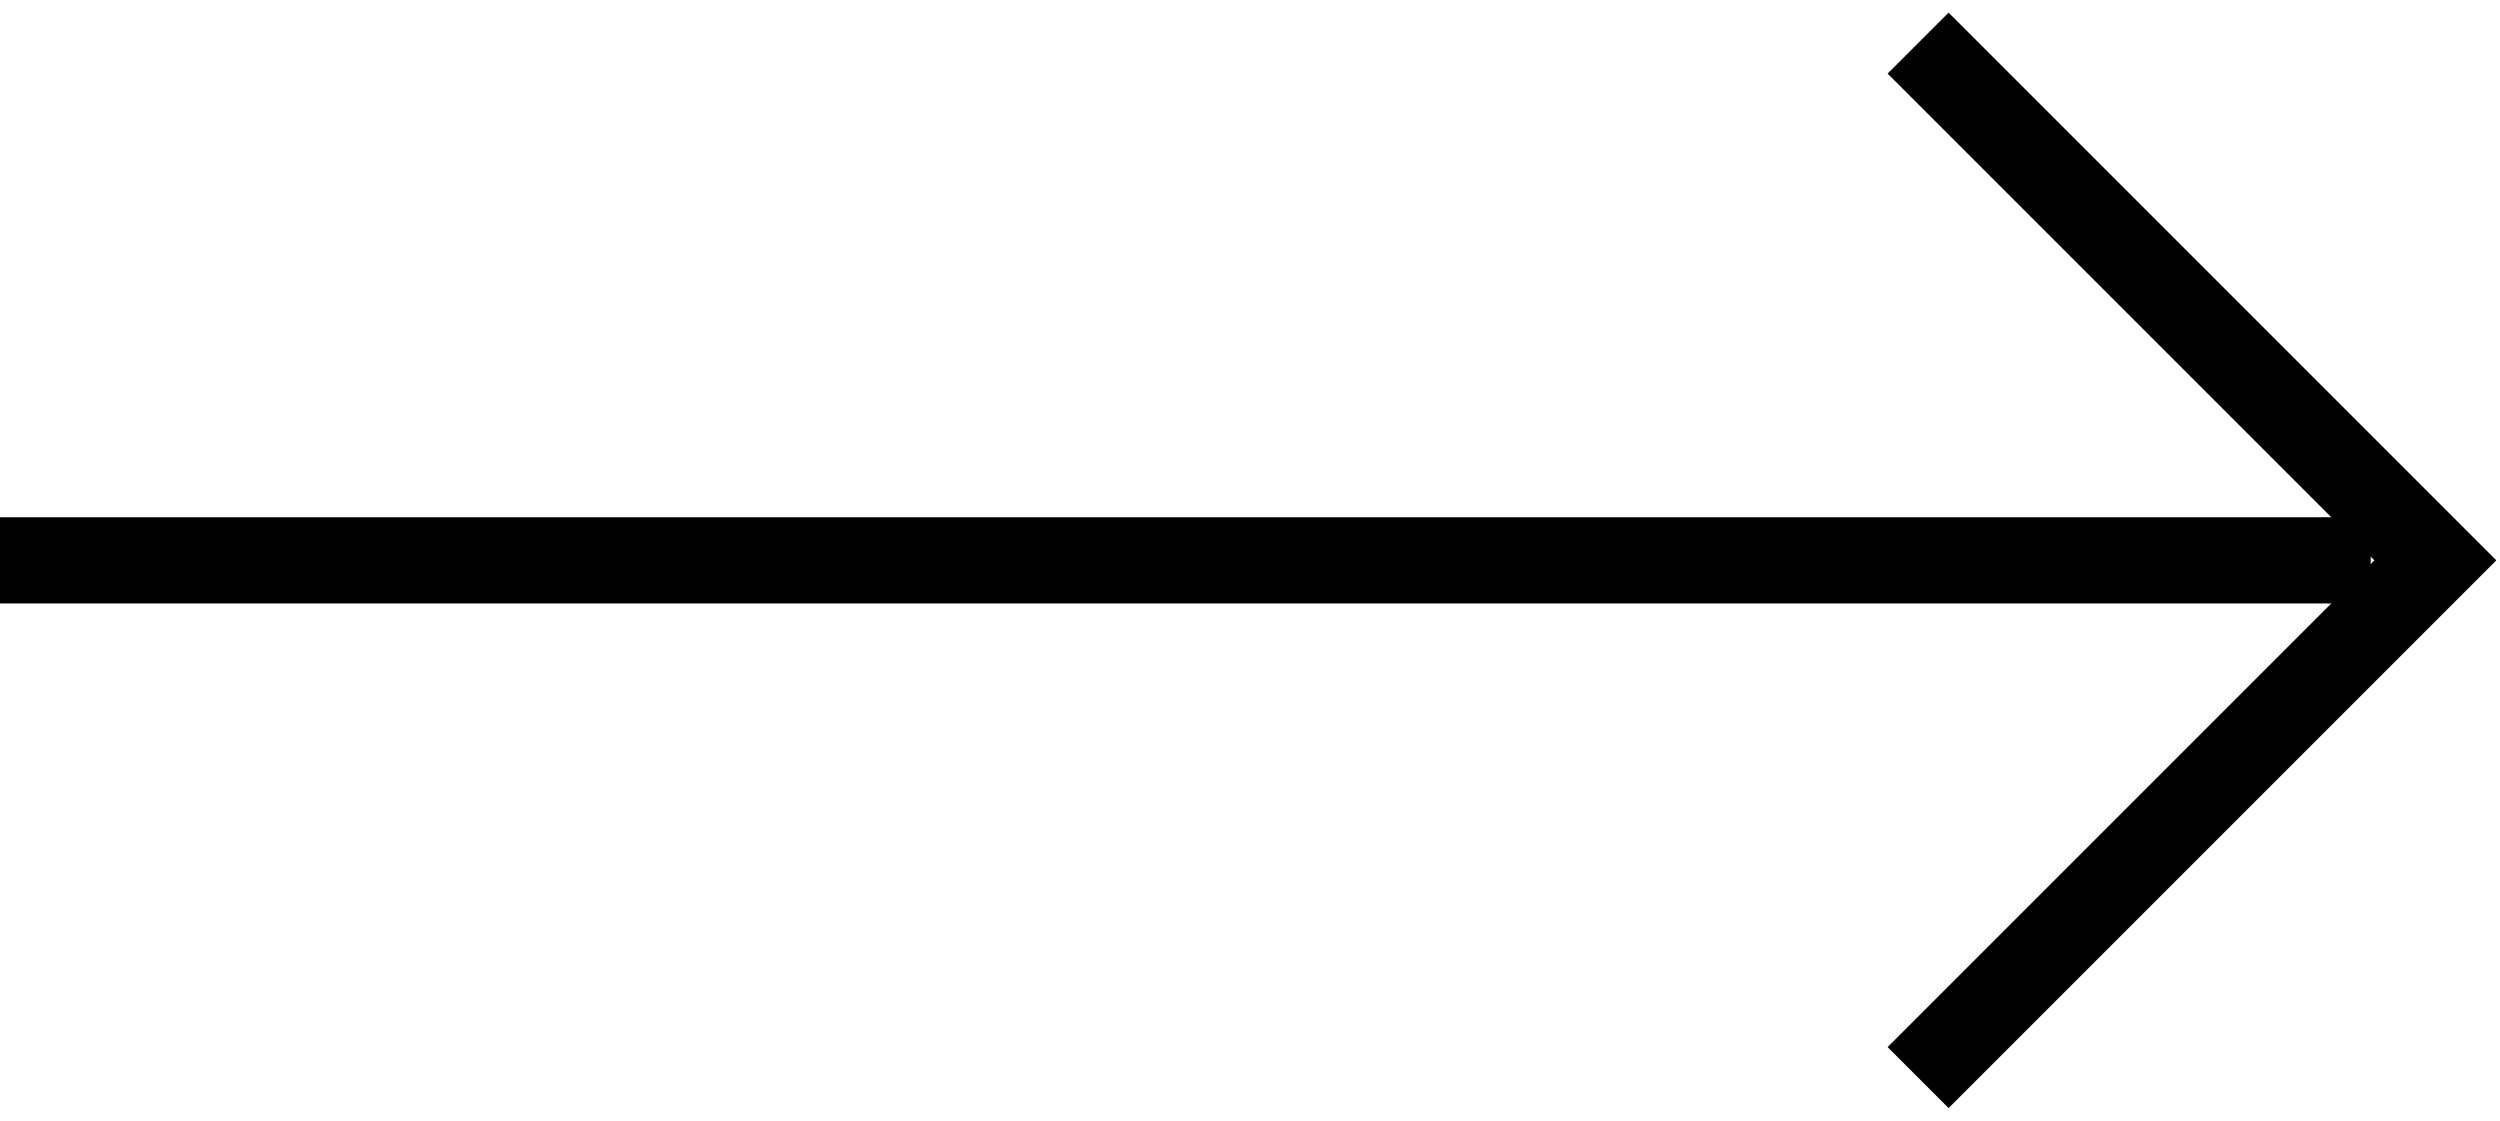 <svg width="58" height="26" viewBox="0 0 58 26" fill="none" xmlns="http://www.w3.org/2000/svg">
<path d="M0 13H55" stroke="black" stroke-width="2"/>
<path d="M44.5 1L56.5 13L44.5 25" stroke="black" stroke-width="2"/>
</svg>

